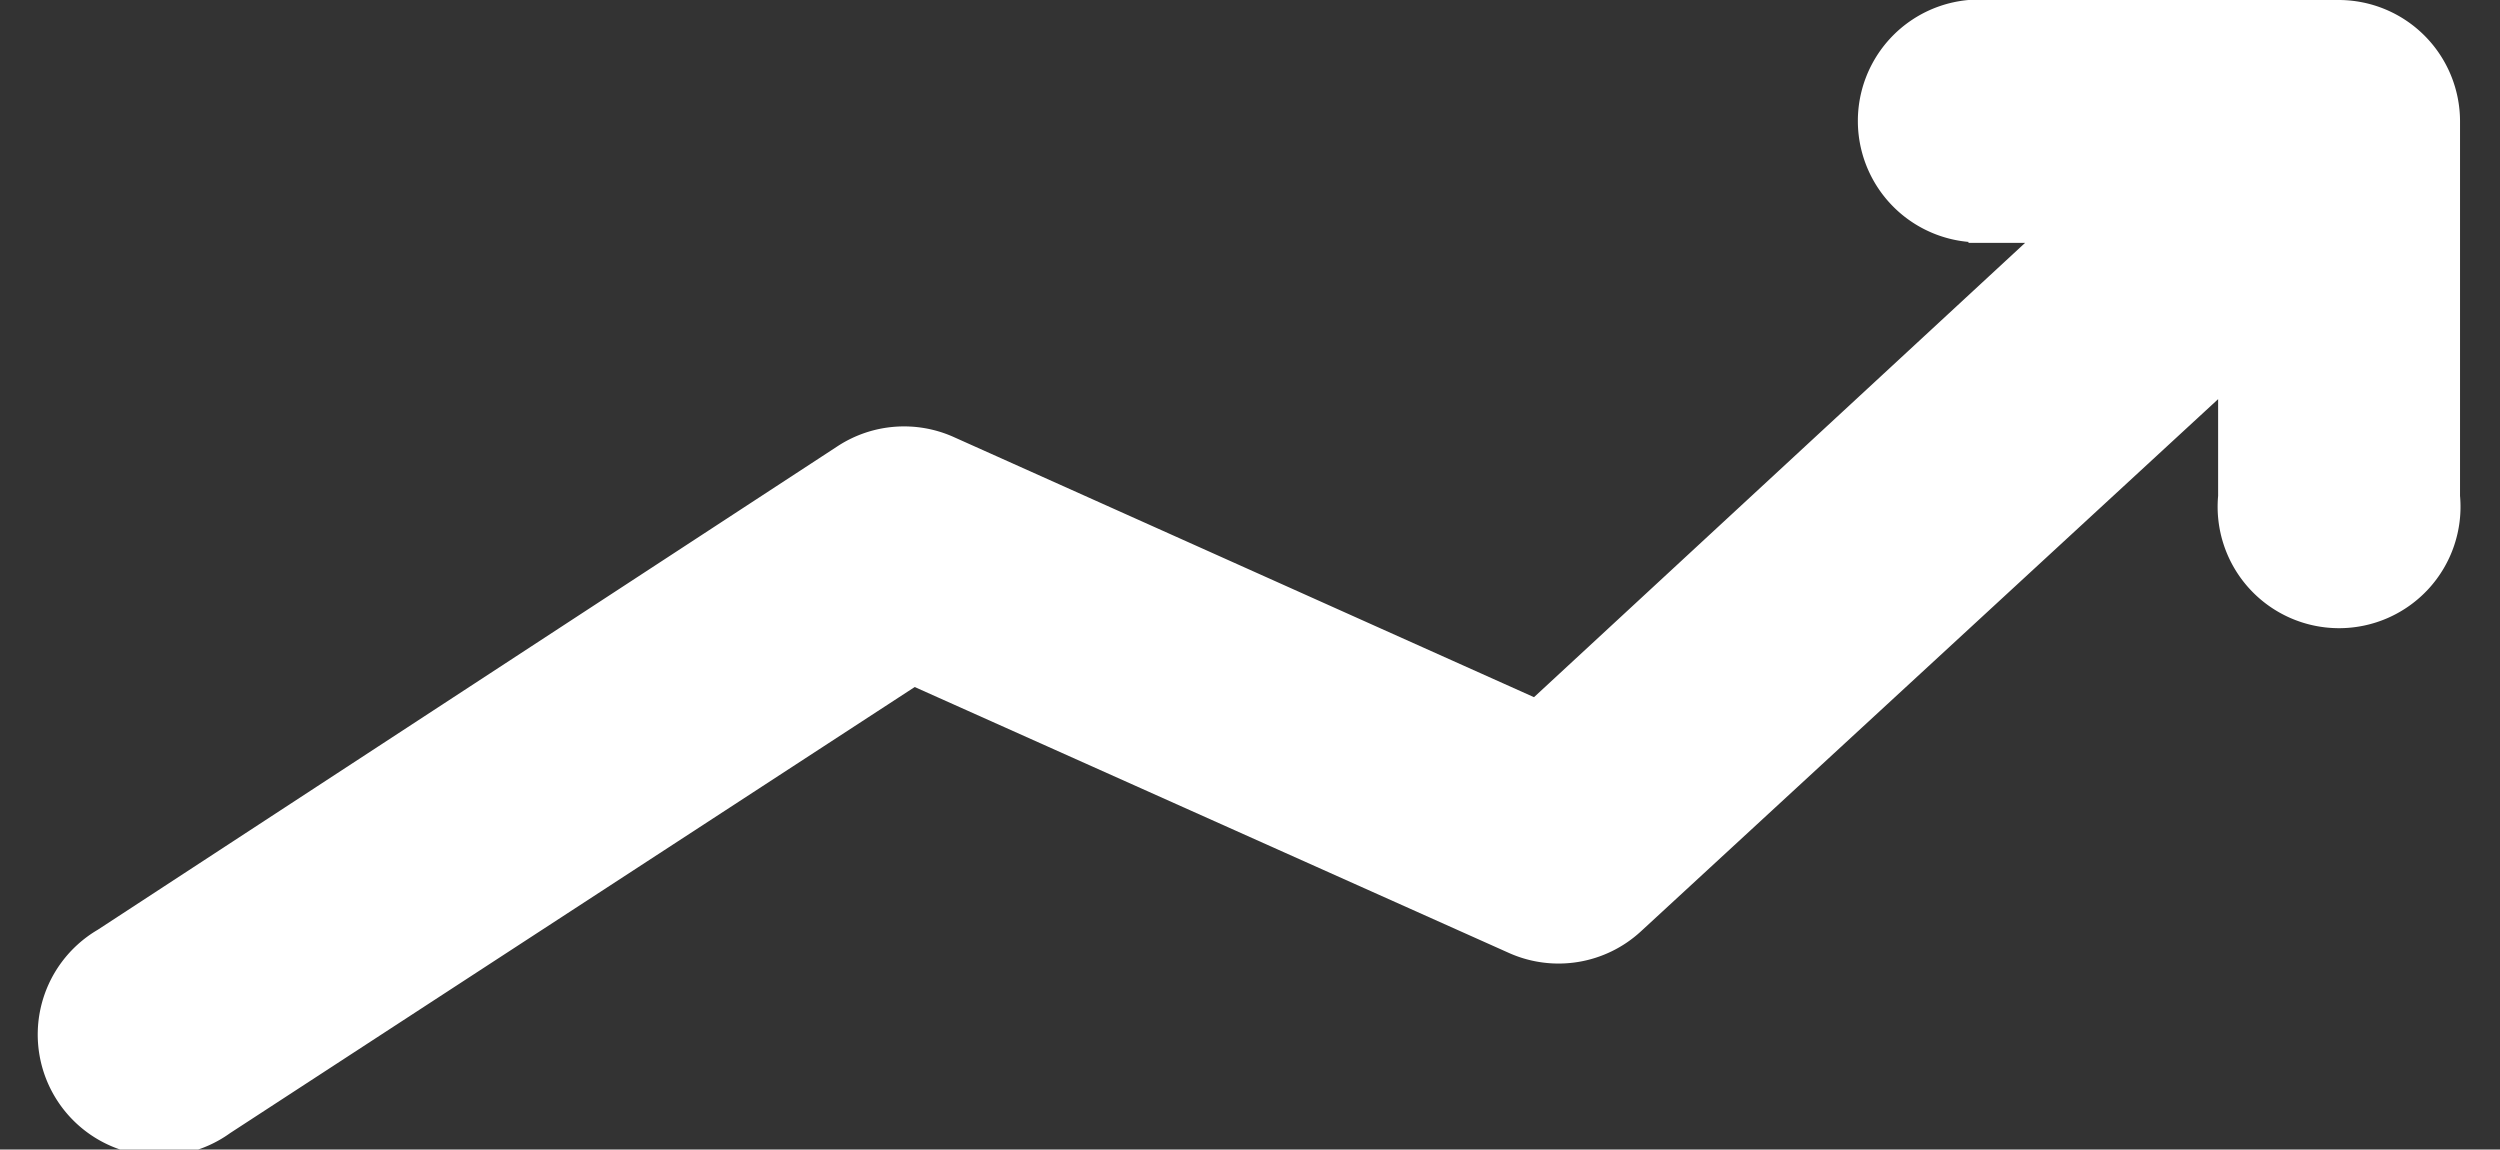 <?xml version="1.0"?>
<svg xmlns="http://www.w3.org/2000/svg" version="1.1" width="224" height="103"><rect width="100%" height="100%" fill="#333333" stroke="none"/><svg viewBox="0 0 50 23.76" x="0" y="0" width="224" height="103"><defs><style>.a{fill:#fff;}</style></defs><title>wirtschaftlichkeit</title><path class="a" d="M42.22,7.61h1.17L33.24,17l-12-5.38a2.51,2.51,0,0,0-2.39.19l-15.3,10a2.51,2.51,0,1,0,2.74,4.2l14.15-9.22,12.29,5.5a2.51,2.51,0,0,0,2.72-.45l11.93-11v2a2.51,2.51,0,1,0,5,0V5.1a2.51,2.51,0,0,0-2.51-2.51H42.22a2.51,2.51,0,0,0,0,5" transform="translate(-2.37 -2.59)"/></svg></svg>
